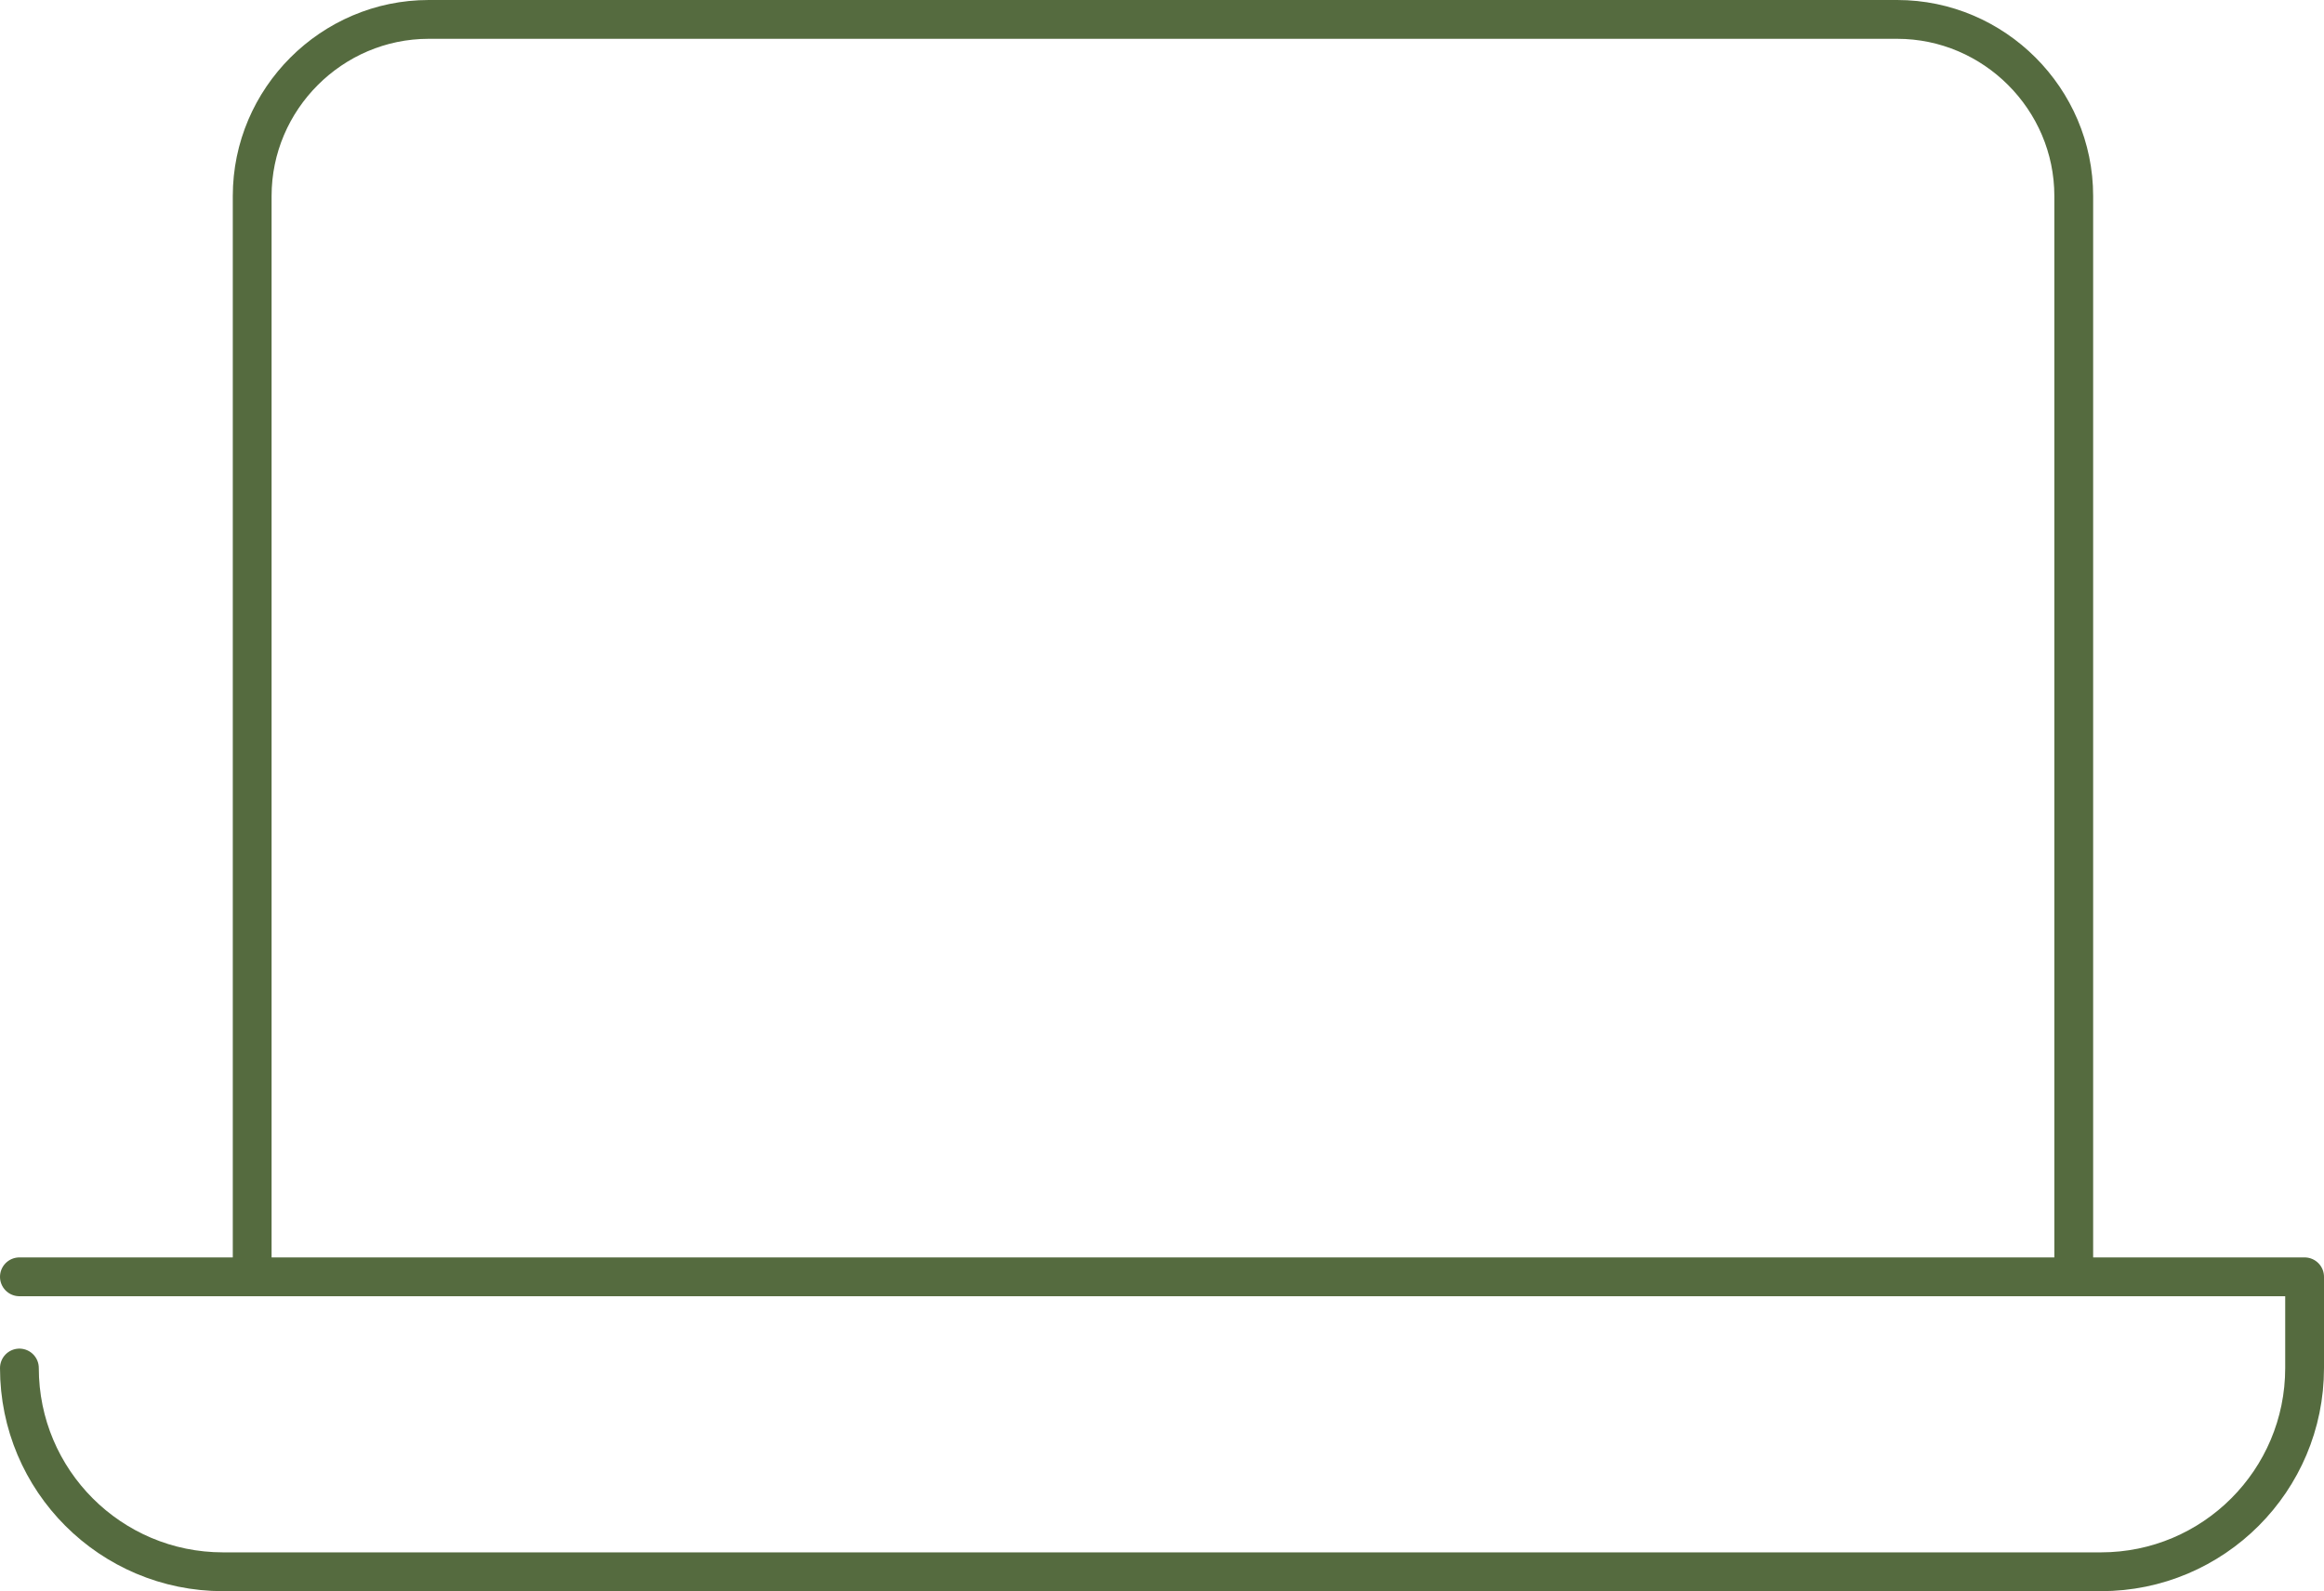 <?xml version="1.0" encoding="UTF-8"?>
<svg id="Ebene_3" xmlns="http://www.w3.org/2000/svg" version="1.1" viewBox="0 0 119.8 82">
  <!-- Generator: Adobe Illustrator 29.7.1, SVG Export Plug-In . SVG Version: 2.1.1 Build 8)  -->
  <defs>
    <style>
      .st0 {
        fill: none;
        stroke: #556b3f;
        stroke-linecap: round;
        stroke-linejoin: round;
        stroke-width: 2px;
      }
    </style>
  </defs>
  <path class="st0" d="M13,65.8V10.1c0-5,4.1-9.1,9.1-9.1h75.7c5,0,9.1,4.1,9.1,9.1v55.7"/>
  <path class="st0" d="M1,65.8h117.8v4.7c0,5.8-4.7,10.5-10.5,10.5H11.5c-5.8,0-10.5-4.7-10.5-10.5"/>
  <g>
    <path class="st0" d="M67.6,19.4"/>
    <path class="st0" d="M51.2,47.5"/>
  </g>
</svg>